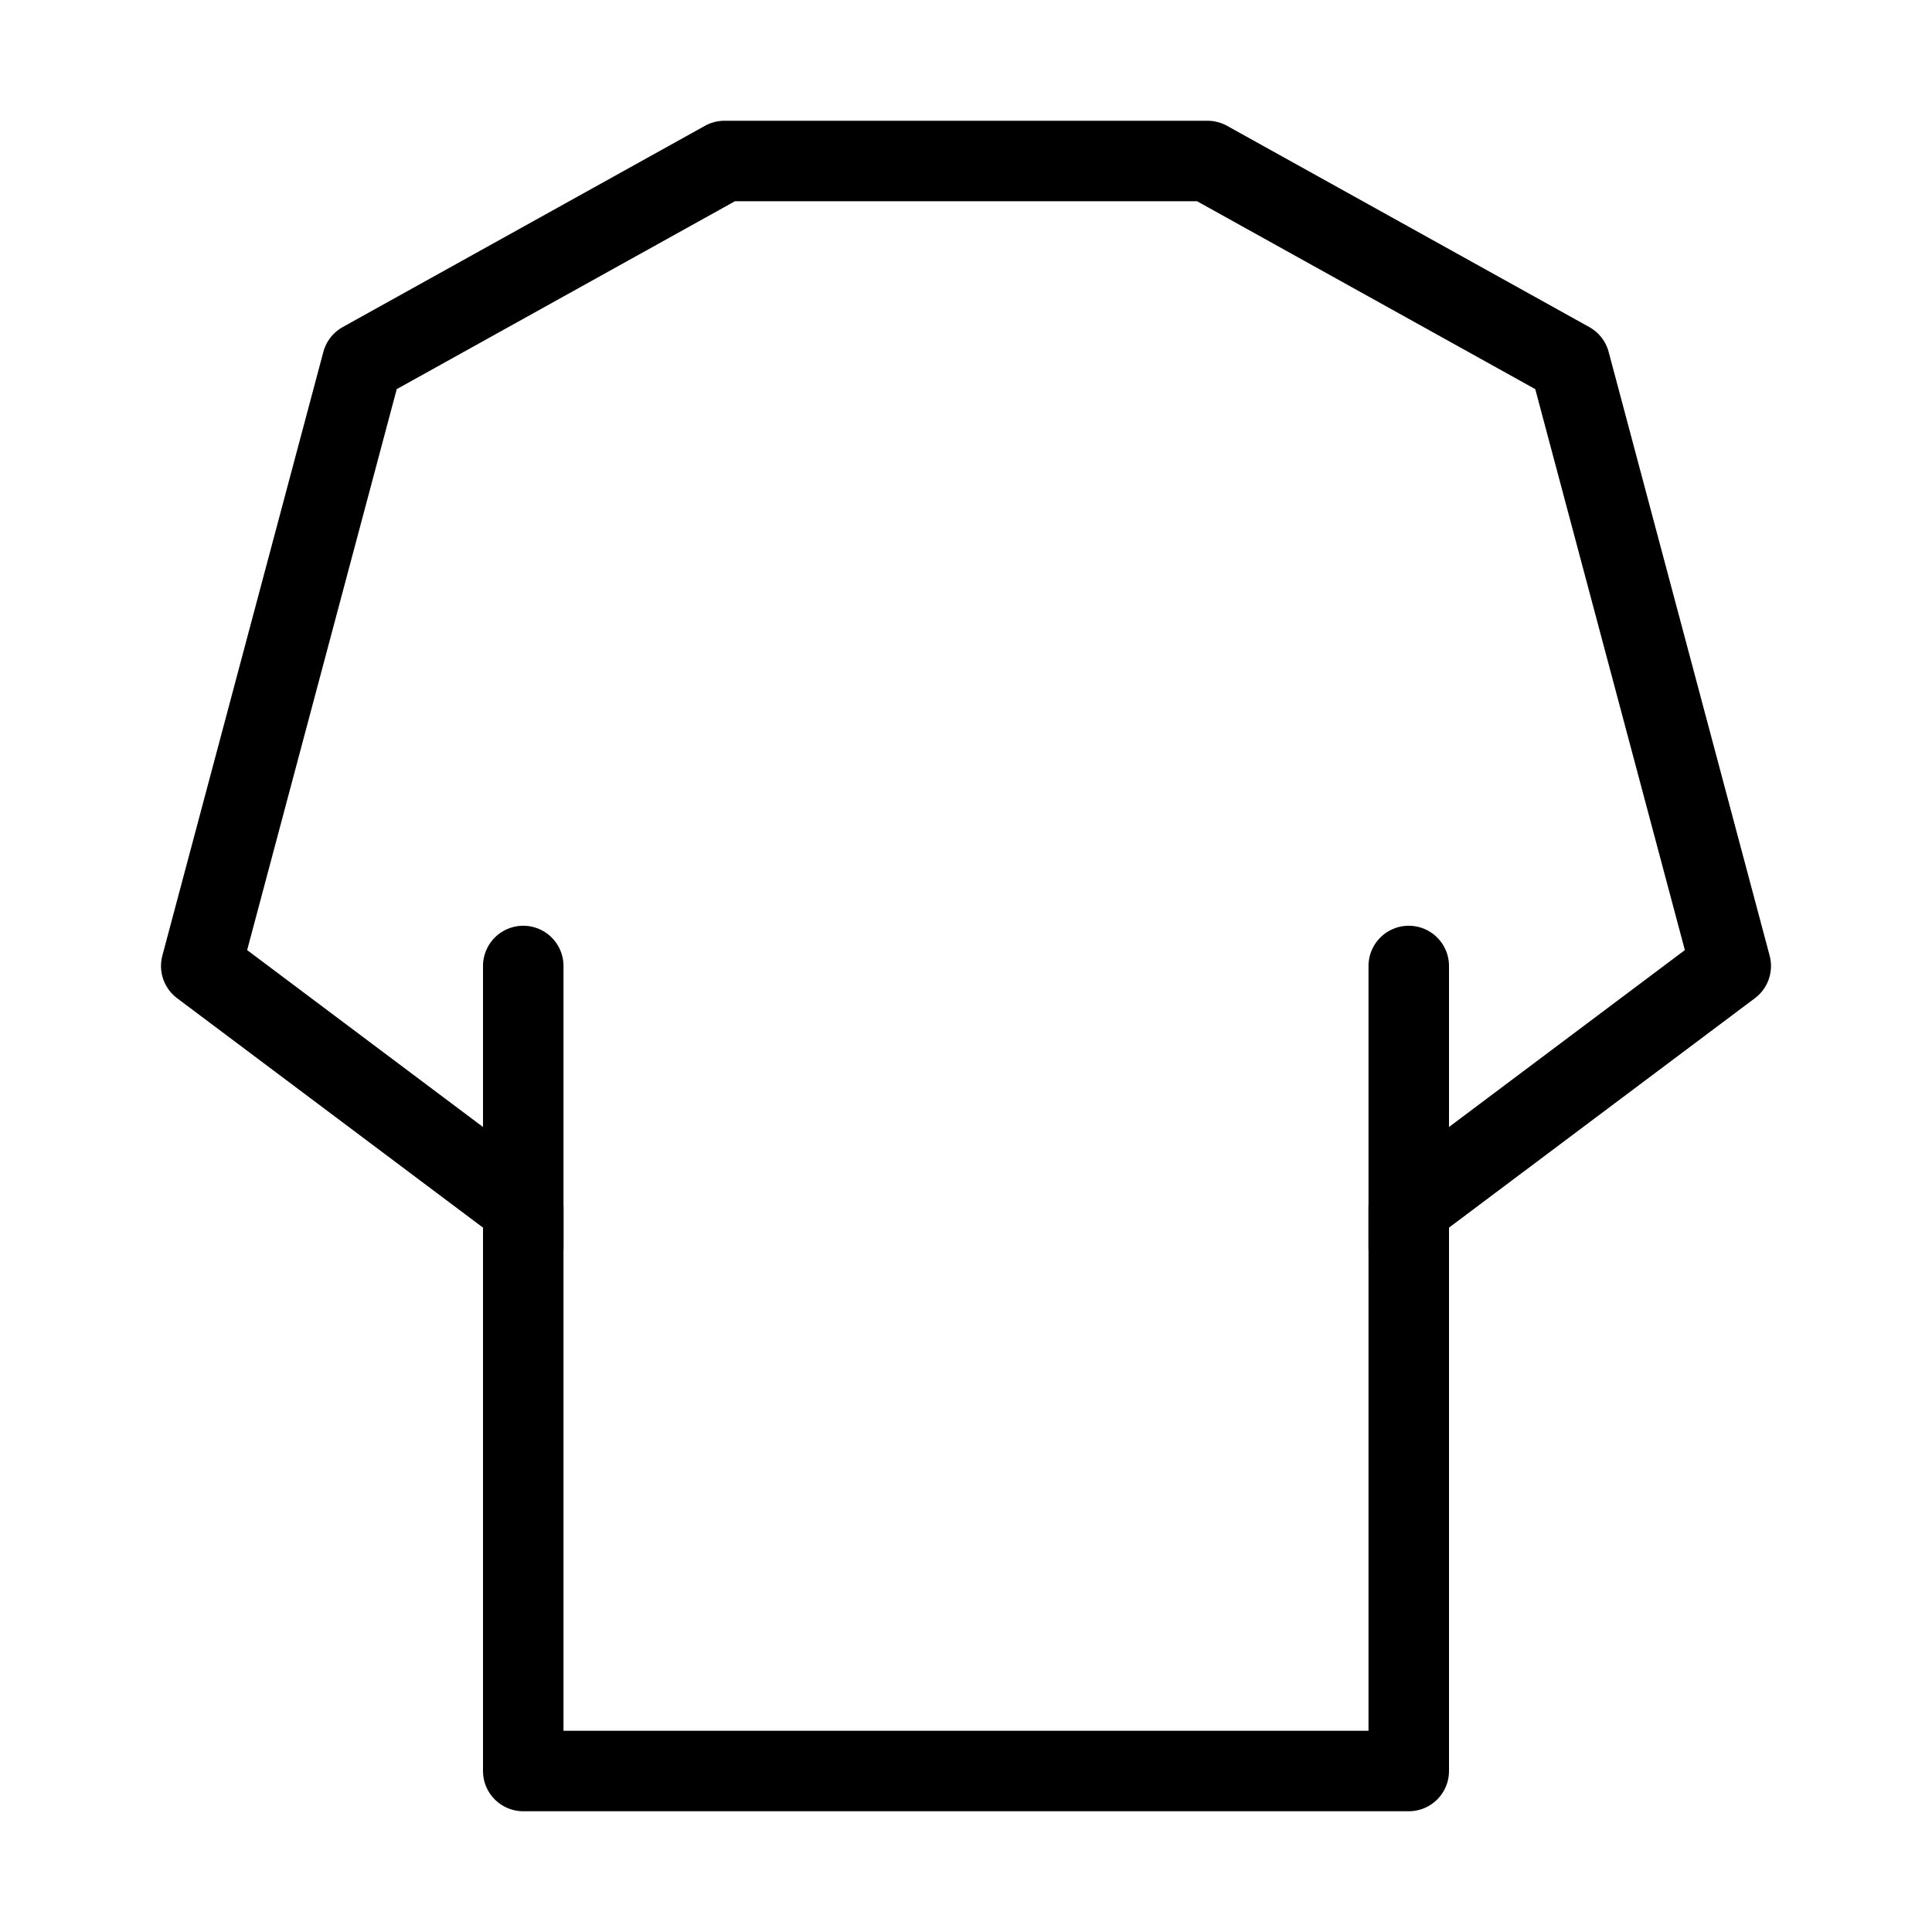 <svg viewBox="0 0 48 48" fill="none" xmlns="http://www.w3.org/2000/svg"><path d="M9 9L18 4H30L39 9L43 24L35 30V44H13V30L5 24L9 9Z" fill="none" stroke="currentColor" stroke-width="2" stroke-linecap="round" stroke-linejoin="round"/><path d="M13 31L13 24" stroke="currentColor" stroke-width="2" stroke-linecap="round" stroke-linejoin="round"/><path d="M35 31L35 24" stroke="currentColor" stroke-width="2" stroke-linecap="round" stroke-linejoin="round"/></svg>